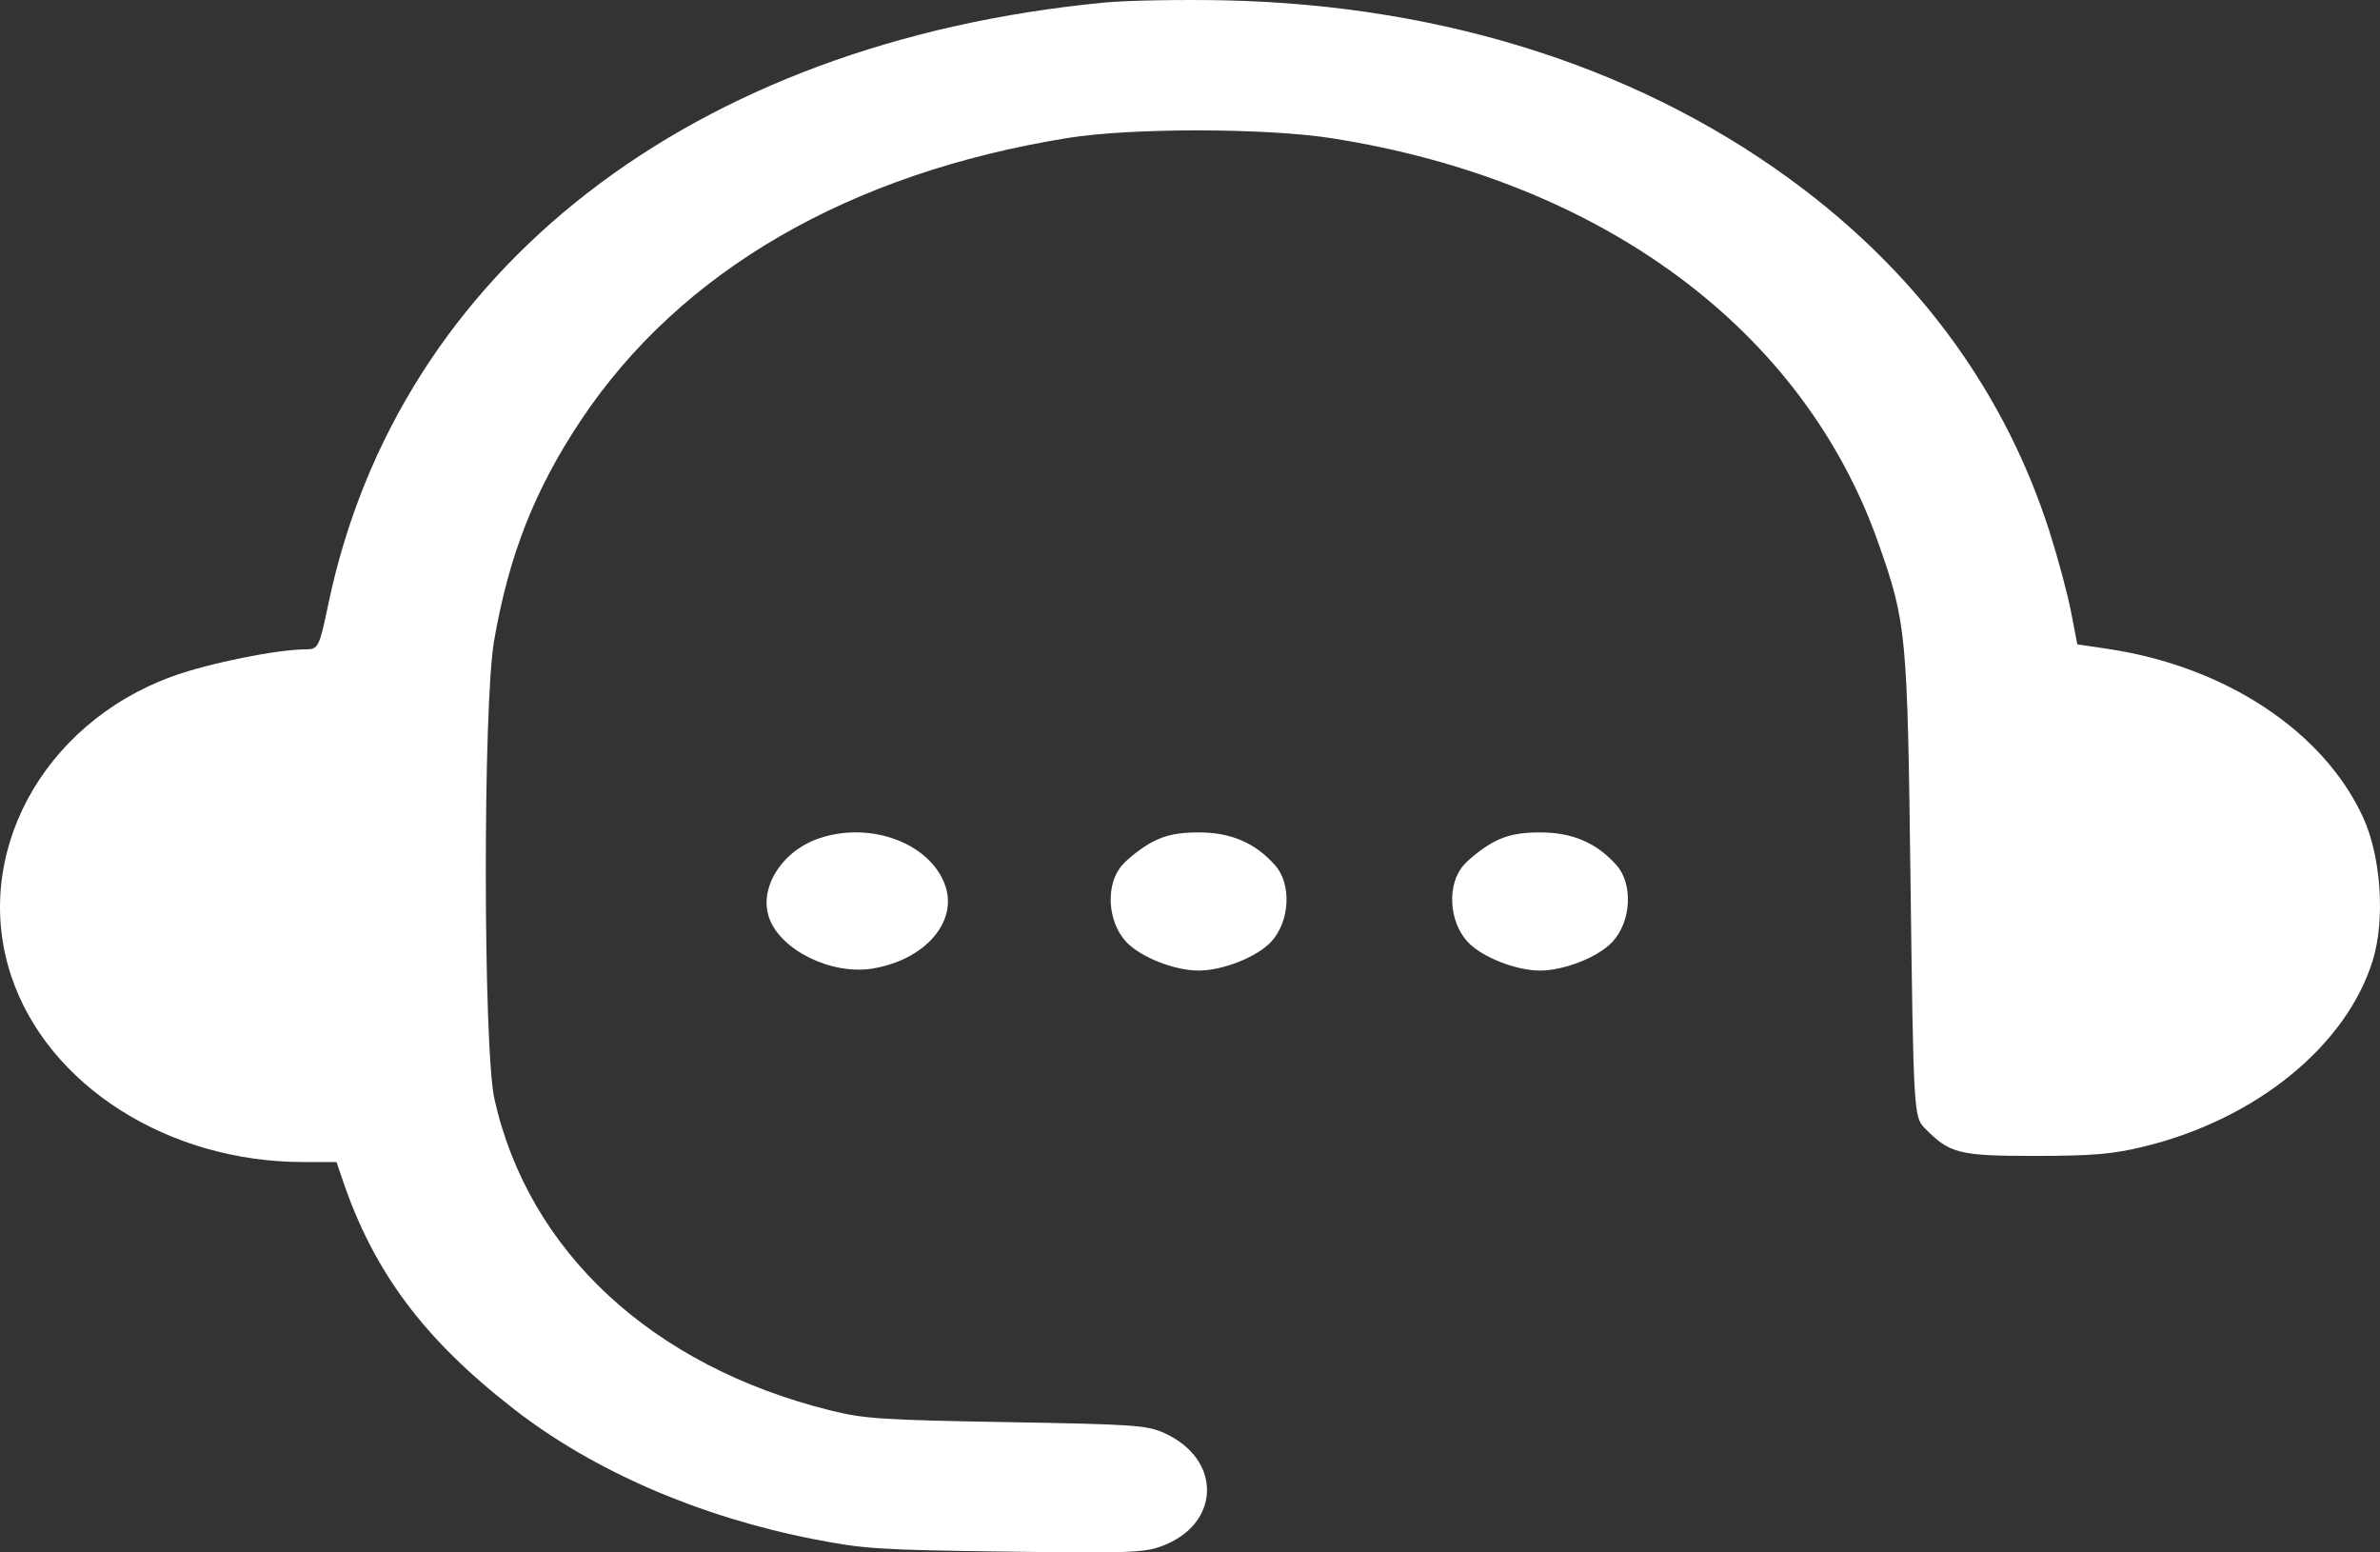 <?xml version="1.0" encoding="UTF-8"?>
<svg xmlns="http://www.w3.org/2000/svg" width="23" height="15" viewBox="0 0 23 15" fill="none">
  <rect x="0" y="0" width="23" height="15" fill="#333333" stroke="none"/>
  <path fill-rule="evenodd" clip-rule="evenodd" d="M10.681 0.024C6.688 0.404 3.849 2.602 3.173 5.837C3.087 6.25 3.075 6.274 2.96 6.274C2.678 6.274 2.017 6.408 1.664 6.536C0.403 6.996 -0.281 8.271 0.11 9.435C0.463 10.489 1.626 11.228 2.93 11.228H3.252L3.309 11.395C3.611 12.291 4.098 12.942 4.973 13.62C5.74 14.215 6.76 14.656 7.864 14.872C8.343 14.966 8.497 14.976 9.709 14.992C10.889 15.008 11.051 15.003 11.22 14.942C11.8 14.732 11.816 14.099 11.248 13.845C11.083 13.771 10.955 13.762 9.727 13.741C8.521 13.72 8.35 13.709 8.025 13.628C6.305 13.201 5.11 12.096 4.779 10.623C4.669 10.138 4.666 6.812 4.775 6.19C4.92 5.357 5.168 4.73 5.615 4.059C6.576 2.618 8.208 1.673 10.32 1.333C10.934 1.234 12.235 1.236 12.872 1.336C15.485 1.747 17.429 3.188 18.154 5.252C18.424 6.02 18.433 6.116 18.463 8.522C18.491 10.733 18.495 10.793 18.598 10.898C18.842 11.147 18.928 11.169 19.669 11.169C20.225 11.168 20.414 11.152 20.709 11.081C21.798 10.819 22.675 10.107 22.931 9.277C23.052 8.882 23.01 8.272 22.835 7.894C22.452 7.065 21.507 6.441 20.378 6.271L20.075 6.226L20.015 5.916C19.983 5.745 19.888 5.393 19.805 5.133C19.386 3.826 18.584 2.709 17.434 1.832C15.923 0.68 13.985 0.048 11.823 0.003C11.408 -0.005 10.893 0.004 10.681 0.024ZM7.92 8.099C7.558 8.219 7.33 8.579 7.433 8.869C7.543 9.181 8.034 9.422 8.429 9.359C8.936 9.277 9.259 8.908 9.134 8.555C8.991 8.149 8.417 7.933 7.92 8.099ZM11.141 8.133C11.045 8.182 10.912 8.284 10.845 8.359C10.682 8.542 10.7 8.905 10.884 9.101C11.021 9.248 11.35 9.378 11.583 9.378C11.816 9.378 12.146 9.248 12.283 9.101C12.466 8.905 12.485 8.542 12.321 8.359C12.129 8.143 11.895 8.043 11.583 8.043C11.389 8.043 11.266 8.068 11.141 8.133ZM14.441 8.133C14.345 8.182 14.212 8.284 14.145 8.359C13.982 8.542 14 8.905 14.184 9.101C14.32 9.248 14.65 9.378 14.883 9.378C15.116 9.378 15.445 9.248 15.582 9.101C15.765 8.905 15.784 8.542 15.621 8.359C15.429 8.143 15.195 8.043 14.883 8.043C14.689 8.043 14.566 8.068 14.441 8.133Z" fill="white"></path>
</svg>
